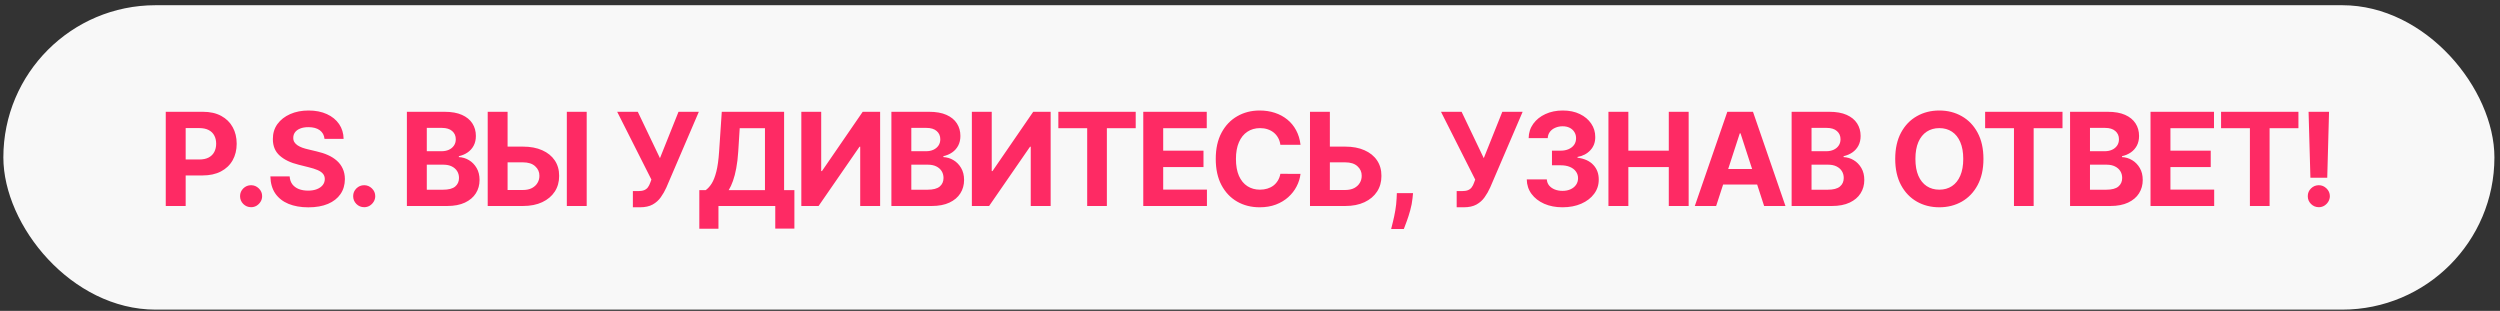 <?xml version="1.0" encoding="UTF-8"?> <svg xmlns="http://www.w3.org/2000/svg" width="386" height="48" viewBox="0 0 386 48" fill="none"><rect x="0" y="0" width="386" height="48" fill="#333333" stroke="none"/> <rect x="0.519" y="0.806" width="384.619" height="47" rx="23.5" fill="#F8F8F8"></rect> <path d="M25.592 31.806V17.261H31.331C32.434 17.261 33.374 17.471 34.151 17.893C34.927 18.31 35.519 18.89 35.926 19.633C36.338 20.372 36.544 21.224 36.544 22.19C36.544 23.156 36.336 24.008 35.919 24.747C35.502 25.485 34.899 26.061 34.108 26.473C33.322 26.884 32.37 27.09 31.253 27.09H27.595V24.626H30.756C31.348 24.626 31.835 24.524 32.219 24.32C32.607 24.112 32.896 23.826 33.085 23.461C33.279 23.092 33.376 22.668 33.376 22.19C33.376 21.707 33.279 21.285 33.085 20.926C32.896 20.561 32.607 20.279 32.219 20.08C31.831 19.877 31.338 19.775 30.741 19.775H28.668V31.806H25.592ZM38.77 31.991C38.301 31.991 37.898 31.825 37.562 31.494C37.231 31.158 37.065 30.755 37.065 30.286C37.065 29.822 37.231 29.425 37.562 29.093C37.898 28.762 38.301 28.596 38.77 28.596C39.224 28.596 39.622 28.762 39.963 29.093C40.304 29.425 40.474 29.822 40.474 30.286C40.474 30.599 40.394 30.885 40.233 31.146C40.076 31.401 39.87 31.607 39.615 31.764C39.359 31.915 39.077 31.991 38.77 31.991ZM50.106 21.444C50.049 20.871 49.805 20.426 49.374 20.109C48.943 19.792 48.358 19.633 47.62 19.633C47.118 19.633 46.694 19.704 46.349 19.846C46.003 19.983 45.738 20.175 45.553 20.421C45.373 20.668 45.283 20.947 45.283 21.259C45.274 21.52 45.328 21.747 45.447 21.941C45.57 22.135 45.738 22.303 45.951 22.445C46.164 22.583 46.41 22.703 46.689 22.808C46.969 22.907 47.267 22.992 47.584 23.063L48.891 23.376C49.526 23.518 50.108 23.707 50.638 23.944C51.169 24.181 51.628 24.472 52.016 24.818C52.404 25.163 52.705 25.57 52.918 26.039C53.136 26.508 53.247 27.045 53.252 27.651C53.247 28.542 53.02 29.313 52.57 29.967C52.125 30.616 51.481 31.12 50.638 31.48C49.8 31.835 48.789 32.012 47.606 32.012C46.431 32.012 45.409 31.832 44.537 31.473C43.671 31.113 42.994 30.58 42.506 29.875C42.023 29.164 41.77 28.286 41.746 27.239H44.722C44.755 27.727 44.895 28.134 45.141 28.461C45.392 28.783 45.726 29.027 46.142 29.193C46.564 29.354 47.04 29.434 47.57 29.434C48.091 29.434 48.543 29.358 48.927 29.207C49.315 29.055 49.616 28.845 49.829 28.575C50.042 28.305 50.148 27.995 50.148 27.644C50.148 27.318 50.051 27.043 49.857 26.82C49.668 26.598 49.388 26.409 49.019 26.252C48.654 26.096 48.207 25.954 47.677 25.826L46.093 25.428C44.867 25.13 43.898 24.664 43.188 24.029C42.478 23.395 42.125 22.54 42.13 21.465C42.125 20.585 42.359 19.815 42.833 19.157C43.311 18.499 43.967 17.985 44.8 17.616C45.633 17.247 46.581 17.062 47.641 17.062C48.721 17.062 49.663 17.247 50.468 17.616C51.278 17.985 51.907 18.499 52.357 19.157C52.807 19.815 53.039 20.578 53.053 21.444H50.106ZM56.232 31.991C55.763 31.991 55.361 31.825 55.025 31.494C54.693 31.158 54.528 30.755 54.528 30.286C54.528 29.822 54.693 29.425 55.025 29.093C55.361 28.762 55.763 28.596 56.232 28.596C56.687 28.596 57.084 28.762 57.425 29.093C57.766 29.425 57.937 29.822 57.937 30.286C57.937 30.599 57.856 30.885 57.695 31.146C57.539 31.401 57.333 31.607 57.077 31.764C56.822 31.915 56.54 31.991 56.232 31.991ZM62.823 31.806V17.261H68.647C69.717 17.261 70.609 17.419 71.324 17.737C72.039 18.054 72.577 18.494 72.936 19.058C73.296 19.616 73.476 20.26 73.476 20.989C73.476 21.558 73.363 22.057 73.135 22.488C72.908 22.914 72.596 23.265 72.198 23.539C71.805 23.809 71.355 24.001 70.848 24.114V24.257C71.402 24.28 71.921 24.436 72.404 24.725C72.891 25.014 73.287 25.419 73.59 25.94C73.893 26.456 74.044 27.071 74.044 27.786C74.044 28.558 73.853 29.247 73.469 29.853C73.09 30.454 72.529 30.93 71.786 31.281C71.043 31.631 70.126 31.806 69.037 31.806H62.823ZM65.898 29.292H68.405C69.262 29.292 69.887 29.129 70.28 28.802C70.673 28.471 70.87 28.03 70.87 27.481C70.87 27.078 70.773 26.723 70.579 26.416C70.384 26.108 70.107 25.866 69.748 25.691C69.392 25.516 68.969 25.428 68.476 25.428H65.898V29.292ZM65.898 23.348H68.178C68.599 23.348 68.973 23.274 69.3 23.127C69.632 22.976 69.892 22.763 70.081 22.488C70.275 22.213 70.373 21.884 70.373 21.501C70.373 20.975 70.186 20.552 69.811 20.23C69.442 19.908 68.916 19.747 68.235 19.747H65.898V23.348ZM77.27 22.637H80.736C81.891 22.637 82.885 22.824 83.719 23.198C84.556 23.568 85.203 24.091 85.657 24.768C86.112 25.445 86.337 26.243 86.332 27.161C86.337 28.075 86.112 28.883 85.657 29.583C85.203 30.279 84.556 30.824 83.719 31.217C82.885 31.61 81.891 31.806 80.736 31.806H75.302V17.261H78.371V29.335H80.736C81.29 29.335 81.756 29.235 82.135 29.036C82.513 28.833 82.8 28.565 82.994 28.234C83.193 27.898 83.29 27.531 83.285 27.133C83.29 26.555 83.072 26.068 82.632 25.67C82.196 25.267 81.564 25.066 80.736 25.066H77.27V22.637ZM90.586 17.261V31.806H87.518V17.261H90.586ZM97.715 32.005V29.505H98.503C98.896 29.505 99.214 29.458 99.455 29.363C99.697 29.264 99.888 29.119 100.03 28.93C100.177 28.736 100.3 28.494 100.4 28.205L100.577 27.73L95.293 17.261H98.475L101.898 24.42L104.761 17.261H107.9L102.886 28.951C102.644 29.491 102.358 29.993 102.026 30.457C101.699 30.921 101.28 31.295 100.769 31.579C100.258 31.863 99.604 32.005 98.809 32.005H97.715ZM107.975 35.315V29.356H108.962C109.298 29.114 109.606 28.774 109.886 28.333C110.165 27.888 110.404 27.275 110.603 26.494C110.802 25.708 110.944 24.68 111.029 23.411L111.441 17.261H121.065V29.356H122.655V35.301H119.701V31.806H110.93V35.315H107.975ZM112.513 29.356H118.11V19.796H114.211L113.984 23.411C113.922 24.373 113.82 25.225 113.678 25.968C113.541 26.712 113.373 27.363 113.174 27.921C112.98 28.475 112.76 28.953 112.513 29.356ZM123.725 17.261H126.793V26.409H126.914L133.2 17.261H135.891V31.806H132.816V22.651H132.71L126.388 31.806H123.725V17.261ZM137.632 31.806V17.261H143.456C144.526 17.261 145.419 17.419 146.134 17.737C146.849 18.054 147.386 18.494 147.746 19.058C148.106 19.616 148.286 20.26 148.286 20.989C148.286 21.558 148.172 22.057 147.945 22.488C147.717 22.914 147.405 23.265 147.007 23.539C146.614 23.809 146.164 24.001 145.658 24.114V24.257C146.212 24.28 146.73 24.436 147.213 24.725C147.701 25.014 148.096 25.419 148.399 25.94C148.702 26.456 148.854 27.071 148.854 27.786C148.854 28.558 148.662 29.247 148.278 29.853C147.9 30.454 147.339 30.93 146.595 31.281C145.852 31.631 144.936 31.806 143.847 31.806H137.632ZM140.707 29.292H143.215C144.072 29.292 144.697 29.129 145.09 28.802C145.483 28.471 145.679 28.03 145.679 27.481C145.679 27.078 145.582 26.723 145.388 26.416C145.194 26.108 144.917 25.866 144.557 25.691C144.202 25.516 143.778 25.428 143.286 25.428H140.707V29.292ZM140.707 23.348H142.987C143.409 23.348 143.783 23.274 144.109 23.127C144.441 22.976 144.701 22.763 144.891 22.488C145.085 22.213 145.182 21.884 145.182 21.501C145.182 20.975 144.995 20.552 144.621 20.23C144.251 19.908 143.726 19.747 143.044 19.747H140.707V23.348ZM150.055 17.261H153.123V26.409H153.244L159.529 17.261H162.221V31.806H159.146V22.651H159.039L152.718 31.806H150.055V17.261ZM163.408 19.796V17.261H175.354V19.796H170.901V31.806H167.861V19.796H163.408ZM176.521 31.806V17.261H186.322V19.796H179.597V23.262H185.818V25.798H179.597V29.271H186.351V31.806H176.521ZM200.801 22.353H197.69C197.634 21.951 197.518 21.593 197.342 21.281C197.167 20.963 196.942 20.694 196.668 20.471C196.393 20.248 196.076 20.078 195.716 19.96C195.361 19.841 194.975 19.782 194.558 19.782C193.805 19.782 193.15 19.969 192.591 20.343C192.032 20.712 191.599 21.252 191.291 21.962C190.983 22.668 190.83 23.525 190.83 24.534C190.83 25.57 190.983 26.442 191.291 27.147C191.604 27.853 192.039 28.385 192.598 28.745C193.157 29.105 193.803 29.285 194.537 29.285C194.949 29.285 195.33 29.23 195.68 29.122C196.036 29.013 196.35 28.854 196.625 28.646C196.9 28.433 197.127 28.175 197.307 27.872C197.491 27.569 197.619 27.223 197.69 26.835L200.801 26.849C200.721 27.517 200.519 28.16 200.197 28.781C199.88 29.396 199.452 29.948 198.912 30.436C198.377 30.919 197.738 31.302 196.994 31.586C196.256 31.866 195.42 32.005 194.487 32.005C193.19 32.005 192.03 31.712 191.007 31.125C189.989 30.537 189.184 29.687 188.592 28.575C188.005 27.462 187.712 26.115 187.712 24.534C187.712 22.947 188.01 21.598 188.607 20.485C189.203 19.373 190.013 18.525 191.036 17.943C192.058 17.355 193.209 17.062 194.487 17.062C195.33 17.062 196.111 17.18 196.831 17.417C197.555 17.654 198.197 18 198.756 18.454C199.314 18.904 199.769 19.455 200.119 20.109C200.474 20.762 200.702 21.51 200.801 22.353ZM204.231 22.637H207.696C208.852 22.637 209.846 22.824 210.679 23.198C211.517 23.568 212.164 24.091 212.618 24.768C213.073 25.445 213.298 26.243 213.293 27.161C213.298 28.075 213.073 28.883 212.618 29.583C212.164 30.279 211.517 30.824 210.679 31.217C209.846 31.61 208.852 31.806 207.696 31.806H202.263V17.261H205.331V29.335H207.696C208.25 29.335 208.717 29.235 209.096 29.036C209.474 28.833 209.761 28.565 209.955 28.234C210.154 27.898 210.251 27.531 210.246 27.133C210.251 26.555 210.033 26.068 209.593 25.67C209.157 25.267 208.525 25.066 207.696 25.066H204.231V22.637ZM218.173 29.818L218.095 30.599C218.033 31.224 217.915 31.846 217.74 32.467C217.569 33.092 217.389 33.658 217.2 34.164C217.015 34.671 216.866 35.069 216.753 35.357H214.792C214.863 35.078 214.96 34.687 215.084 34.186C215.207 33.688 215.323 33.13 215.432 32.509C215.541 31.889 215.609 31.257 215.638 30.613L215.673 29.818H218.173ZM224.911 32.005V29.505H225.7C226.092 29.505 226.41 29.458 226.651 29.363C226.893 29.264 227.084 29.119 227.226 28.93C227.373 28.736 227.496 28.494 227.596 28.205L227.773 27.73L222.489 17.261H225.671L229.094 24.42L231.957 17.261H235.096L230.082 28.951C229.84 29.491 229.554 29.993 229.222 30.457C228.896 30.921 228.476 31.295 227.965 31.579C227.454 31.863 226.8 32.005 226.005 32.005H224.911ZM241.251 32.005C240.19 32.005 239.246 31.823 238.417 31.458C237.593 31.089 236.942 30.582 236.464 29.938C235.99 29.29 235.746 28.542 235.732 27.694H238.829C238.848 28.049 238.964 28.362 239.177 28.632C239.395 28.897 239.683 29.103 240.043 29.25C240.403 29.396 240.808 29.47 241.258 29.47C241.727 29.47 242.141 29.387 242.501 29.221C242.861 29.055 243.142 28.826 243.346 28.532C243.549 28.239 243.651 27.9 243.651 27.517C243.651 27.128 243.542 26.785 243.325 26.487C243.112 26.184 242.804 25.947 242.401 25.776C242.004 25.606 241.53 25.521 240.981 25.521H239.624V23.262H240.981C241.445 23.262 241.854 23.182 242.21 23.021C242.569 22.86 242.849 22.637 243.048 22.353C243.246 22.064 243.346 21.728 243.346 21.345C243.346 20.98 243.258 20.66 243.083 20.386C242.913 20.107 242.671 19.889 242.359 19.732C242.051 19.576 241.691 19.498 241.279 19.498C240.862 19.498 240.481 19.574 240.136 19.725C239.79 19.872 239.513 20.083 239.305 20.357C239.096 20.632 238.985 20.954 238.971 21.323H236.023C236.038 20.485 236.277 19.747 236.741 19.107C237.205 18.468 237.83 17.969 238.616 17.609C239.406 17.244 240.299 17.062 241.293 17.062C242.297 17.062 243.175 17.244 243.928 17.609C244.681 17.973 245.266 18.466 245.683 19.086C246.104 19.702 246.312 20.393 246.308 21.16C246.312 21.974 246.059 22.654 245.548 23.198C245.041 23.743 244.38 24.088 243.566 24.235V24.349C244.636 24.486 245.451 24.858 246.009 25.464C246.573 26.065 246.852 26.818 246.847 27.723C246.852 28.551 246.613 29.287 246.13 29.931C245.652 30.575 244.991 31.082 244.148 31.451C243.306 31.82 242.34 32.005 241.251 32.005ZM248.343 31.806V17.261H251.418V23.262H257.661V17.261H260.729V31.806H257.661V25.798H251.418V31.806H248.343ZM264.972 31.806H261.677L266.698 17.261H270.661L275.675 31.806H272.38L268.736 20.585H268.623L264.972 31.806ZM264.766 26.089H272.55V28.489H264.766V26.089ZM276.626 31.806V17.261H282.45C283.52 17.261 284.412 17.419 285.127 17.737C285.842 18.054 286.38 18.494 286.74 19.058C287.099 19.616 287.279 20.26 287.279 20.989C287.279 21.558 287.166 22.057 286.938 22.488C286.711 22.914 286.399 23.265 286.001 23.539C285.608 23.809 285.158 24.001 284.651 24.114V24.257C285.205 24.28 285.724 24.436 286.207 24.725C286.695 25.014 287.09 25.419 287.393 25.94C287.696 26.456 287.848 27.071 287.848 27.786C287.848 28.558 287.656 29.247 287.272 29.853C286.893 30.454 286.332 30.93 285.589 31.281C284.846 31.631 283.929 31.806 282.84 31.806H276.626ZM279.701 29.292H282.208C283.065 29.292 283.69 29.129 284.083 28.802C284.476 28.471 284.673 28.03 284.673 27.481C284.673 27.078 284.576 26.723 284.382 26.416C284.187 26.108 283.91 25.866 283.551 25.691C283.196 25.516 282.772 25.428 282.279 25.428H279.701V29.292ZM279.701 23.348H281.981C282.402 23.348 282.776 23.274 283.103 23.127C283.435 22.976 283.695 22.763 283.884 22.488C284.079 22.213 284.176 21.884 284.176 21.501C284.176 20.975 283.989 20.552 283.615 20.23C283.245 19.908 282.72 19.747 282.038 19.747H279.701V23.348ZM306.244 24.534C306.244 26.12 305.943 27.469 305.342 28.582C304.745 29.695 303.931 30.544 302.899 31.132C301.871 31.714 300.716 32.005 299.433 32.005C298.14 32.005 296.98 31.712 295.953 31.125C294.925 30.537 294.113 29.687 293.517 28.575C292.92 27.462 292.622 26.115 292.622 24.534C292.622 22.947 292.92 21.598 293.517 20.485C294.113 19.373 294.925 18.525 295.953 17.943C296.98 17.355 298.14 17.062 299.433 17.062C300.716 17.062 301.871 17.355 302.899 17.943C303.931 18.525 304.745 19.373 305.342 20.485C305.943 21.598 306.244 22.947 306.244 24.534ZM303.126 24.534C303.126 23.506 302.972 22.64 302.664 21.934C302.361 21.229 301.933 20.694 301.379 20.329C300.825 19.964 300.176 19.782 299.433 19.782C298.69 19.782 298.041 19.964 297.487 20.329C296.933 20.694 296.502 21.229 296.194 21.934C295.891 22.64 295.74 23.506 295.74 24.534C295.74 25.561 295.891 26.427 296.194 27.133C296.502 27.838 296.933 28.373 297.487 28.738C298.041 29.103 298.69 29.285 299.433 29.285C300.176 29.285 300.825 29.103 301.379 28.738C301.933 28.373 302.361 27.838 302.664 27.133C302.972 26.427 303.126 25.561 303.126 24.534ZM306.504 19.796V17.261H318.45V19.796H313.997V31.806H310.957V19.796H306.504ZM319.617 31.806V17.261H325.441C326.511 17.261 327.404 17.419 328.119 17.737C328.834 18.054 329.371 18.494 329.731 19.058C330.091 19.616 330.271 20.26 330.271 20.989C330.271 21.558 330.157 22.057 329.93 22.488C329.703 22.914 329.39 23.265 328.992 23.539C328.599 23.809 328.15 24.001 327.643 24.114V24.257C328.197 24.28 328.715 24.436 329.198 24.725C329.686 25.014 330.081 25.419 330.384 25.94C330.687 26.456 330.839 27.071 330.839 27.786C330.839 28.558 330.647 29.247 330.264 29.853C329.885 30.454 329.324 30.93 328.58 31.281C327.837 31.631 326.921 31.806 325.832 31.806H319.617ZM322.693 29.292H325.2C326.057 29.292 326.682 29.129 327.075 28.802C327.468 28.471 327.664 28.03 327.664 27.481C327.664 27.078 327.567 26.723 327.373 26.416C327.179 26.108 326.902 25.866 326.542 25.691C326.187 25.516 325.763 25.428 325.271 25.428H322.693V29.292ZM322.693 23.348H324.972C325.394 23.348 325.768 23.274 326.095 23.127C326.426 22.976 326.686 22.763 326.876 22.488C327.07 22.213 327.167 21.884 327.167 21.501C327.167 20.975 326.98 20.552 326.606 20.23C326.237 19.908 325.711 19.747 325.029 19.747H322.693V23.348ZM332.04 31.806V17.261H341.841V19.796H335.115V23.262H341.337V25.798H335.115V29.271H341.87V31.806H332.04ZM342.932 19.796V17.261H354.878V19.796H350.425V31.806H347.385V19.796H342.932ZM359.604 17.261L359.327 27.445H356.727L356.443 17.261H359.604ZM358.027 31.991C357.558 31.991 357.156 31.825 356.82 31.494C356.483 31.158 356.318 30.755 356.322 30.286C356.318 29.822 356.483 29.425 356.82 29.093C357.156 28.762 357.558 28.596 358.027 28.596C358.477 28.596 358.872 28.762 359.213 29.093C359.554 29.425 359.727 29.822 359.732 30.286C359.727 30.599 359.644 30.885 359.483 31.146C359.327 31.401 359.121 31.607 358.865 31.764C358.609 31.915 358.33 31.991 358.027 31.991Z" fill="#FE2A64"></path> </svg> 